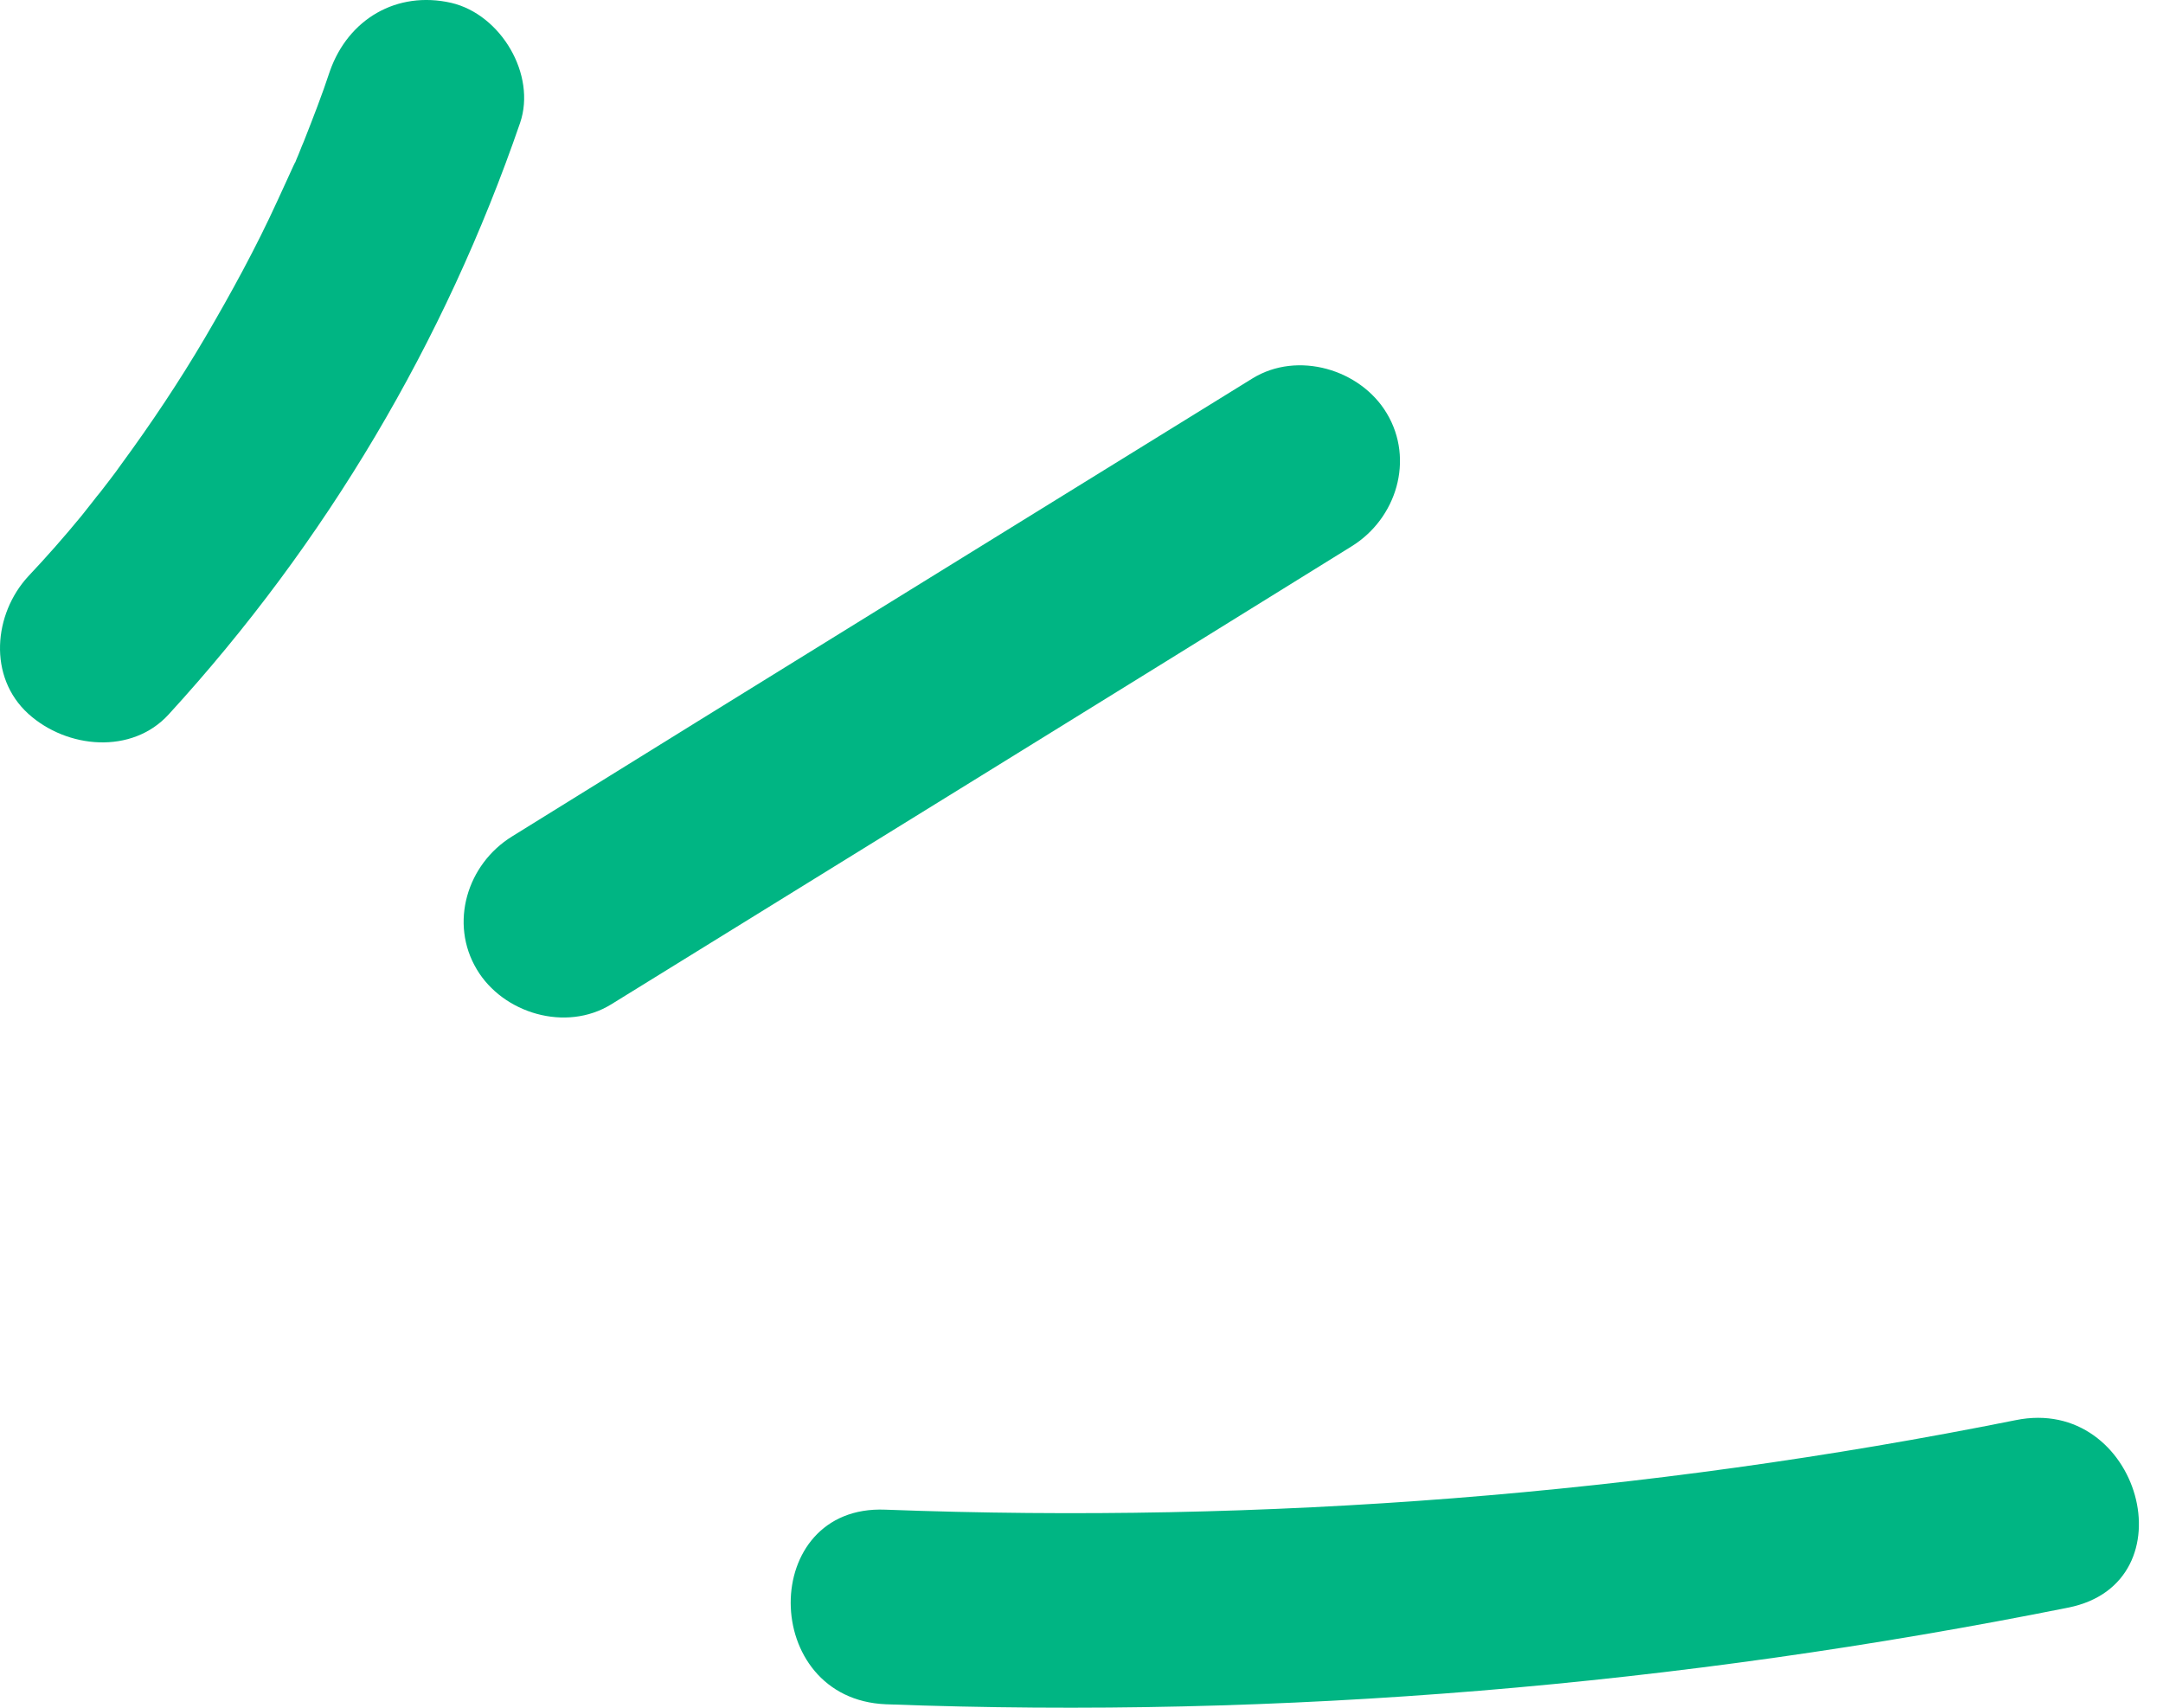 <?xml version="1.0" encoding="UTF-8"?> <svg xmlns="http://www.w3.org/2000/svg" width="57" height="45" viewBox="0 0 57 45" fill="none"><path d="M23.346 44.909C33.783 45.302 44.254 44.413 54.501 42.362C57.766 41.713 56.384 36.756 53.118 37.422C43.321 39.388 33.334 40.157 23.329 39.781C19.994 39.645 20.012 44.772 23.346 44.909Z" fill="#00B583"></path><path d="M16.106 26.466C22.603 22.449 29.117 18.433 35.614 14.399C36.806 13.664 37.273 12.108 36.547 10.895C35.856 9.732 34.197 9.237 33.005 9.972C26.508 13.989 19.994 18.005 13.497 22.039C12.304 22.774 11.838 24.33 12.564 25.543C13.255 26.706 14.914 27.201 16.106 26.466Z" fill="#00B583"></path><path d="M4.444 18.826C8.591 14.296 11.719 9.015 13.706 3.237C14.138 1.972 13.205 0.383 11.891 0.075C10.457 -0.25 9.179 0.502 8.695 1.87C8.487 2.502 8.246 3.118 8.004 3.733C7.935 3.887 7.883 4.041 7.814 4.194C7.52 4.929 7.917 3.972 7.727 4.382C7.589 4.69 7.451 4.981 7.312 5.288C6.742 6.536 6.086 7.733 5.395 8.912C4.721 10.057 3.978 11.168 3.2 12.228C3.01 12.502 2.803 12.758 2.595 13.031C2.82 12.758 2.543 13.083 2.457 13.202C2.353 13.339 2.25 13.459 2.146 13.595C1.697 14.142 1.23 14.672 0.746 15.185C-0.169 16.176 -0.325 17.834 0.746 18.809C1.766 19.732 3.477 19.886 4.444 18.826Z" fill="#00B583"></path></svg> 